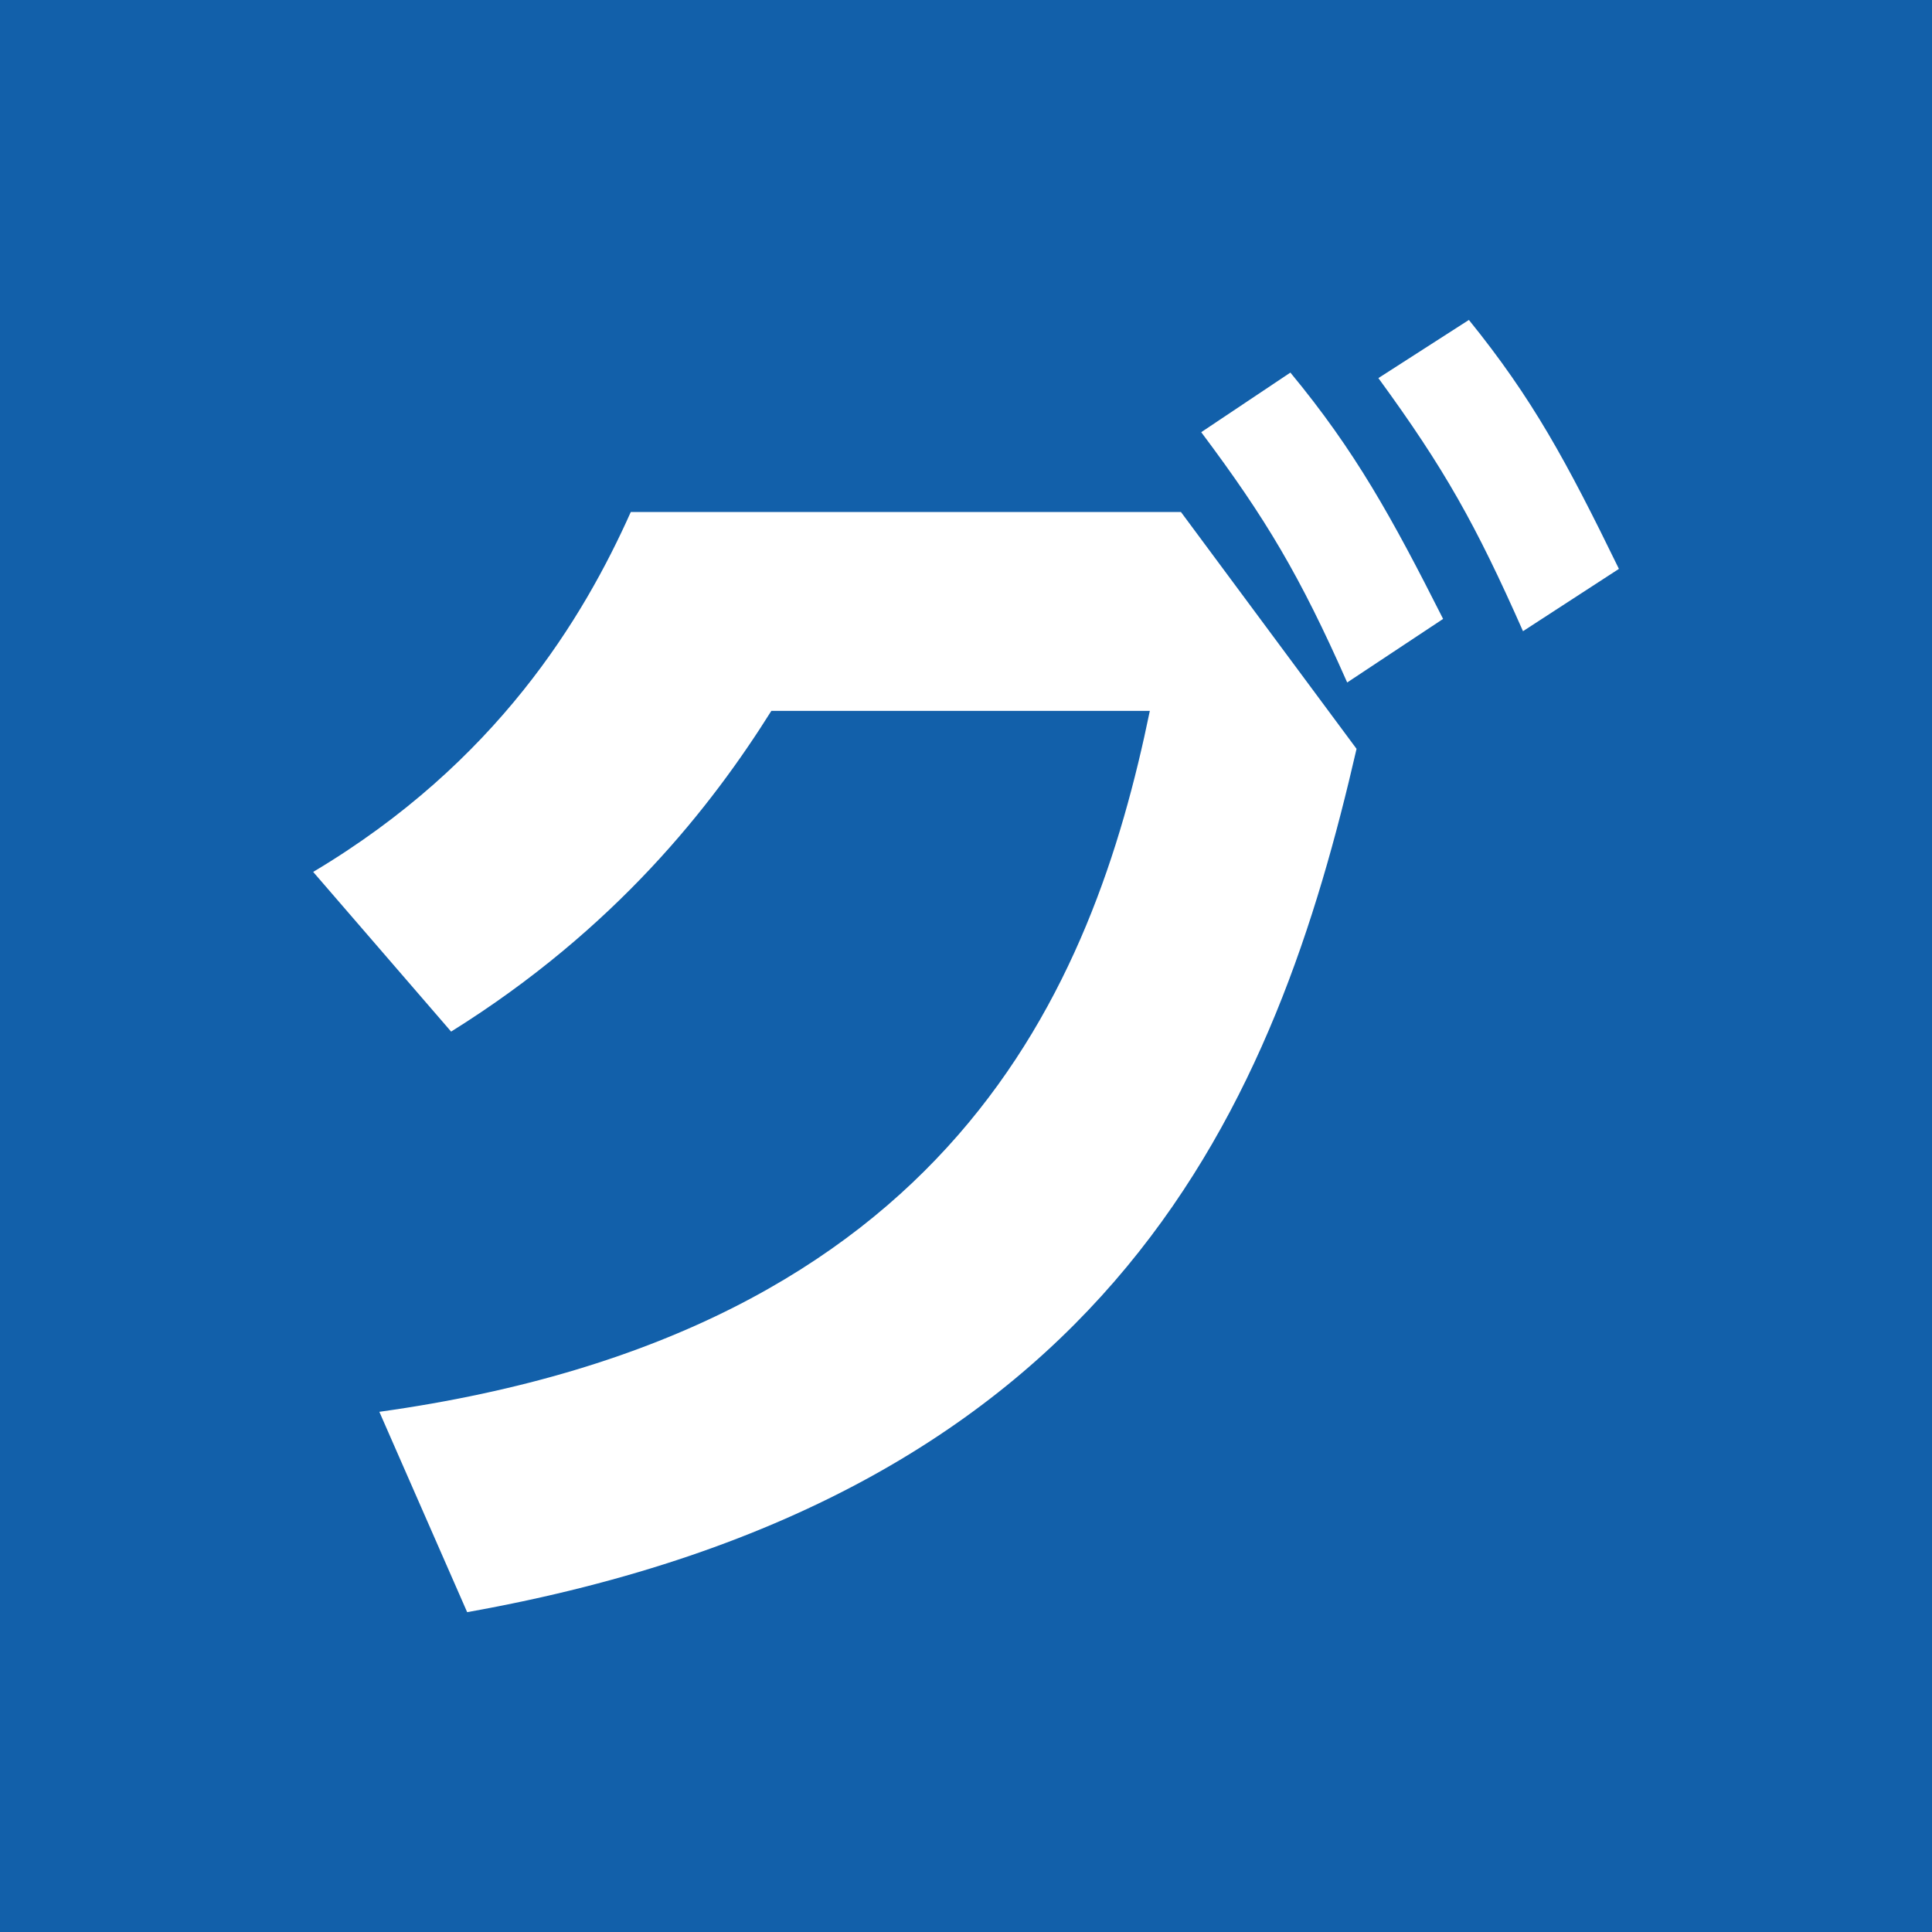 <?xml version="1.0" encoding="utf-8"?>
<!-- Generator: Adobe Illustrator 26.5.0, SVG Export Plug-In . SVG Version: 6.00 Build 0)  -->
<svg version="1.1" id="レイヤー_1" xmlns="http://www.w3.org/2000/svg" xmlns:xlink="http://www.w3.org/1999/xlink" x="0px"
	 y="0px" width="20px" height="20px" viewBox="0 0 20 20" style="enable-background:new 0 0 20 20;" xml:space="preserve">
<style type="text/css">
	.st0{fill:#1260AA;}
	.st1{fill:#FFFFFF;}
</style>
<rect x="0" y="0" class="st0" width="20" height="20"/>
<g>
	<g>
		<path class="st1" d="M3.927,14.615c5.933-0.826,7.388-4.398,7.976-7.256H7.985c-0.615,0.98-1.608,2.255-3.315,3.32L3.242,9.026
			C5.145,7.892,6.041,6.393,6.53,5.3h5.695l1.818,2.452c-0.825,3.586-2.448,7.732-9.207,8.937L3.927,14.615z M13.358,3.857
			c0.672,0.812,1.05,1.499,1.581,2.55l-0.993,0.658c-0.489-1.106-0.84-1.695-1.511-2.591L13.358,3.857z M15.206,3.312
			c0.657,0.812,1.007,1.457,1.553,2.577l-0.993,0.645c-0.49-1.107-0.812-1.681-1.497-2.62L15.206,3.312z"/>
	</g>
</g>
<g>
</g>
<g>
</g>
<g>
</g>
<g>
</g>
<g>
</g>
<g>
</g>
<g>
</g>
<g>
</g>
<g>
</g>
<g>
</g>
<g>
</g>
<g>
</g>
<g>
</g>
<g>
</g>
<g>
</g>
</svg>
